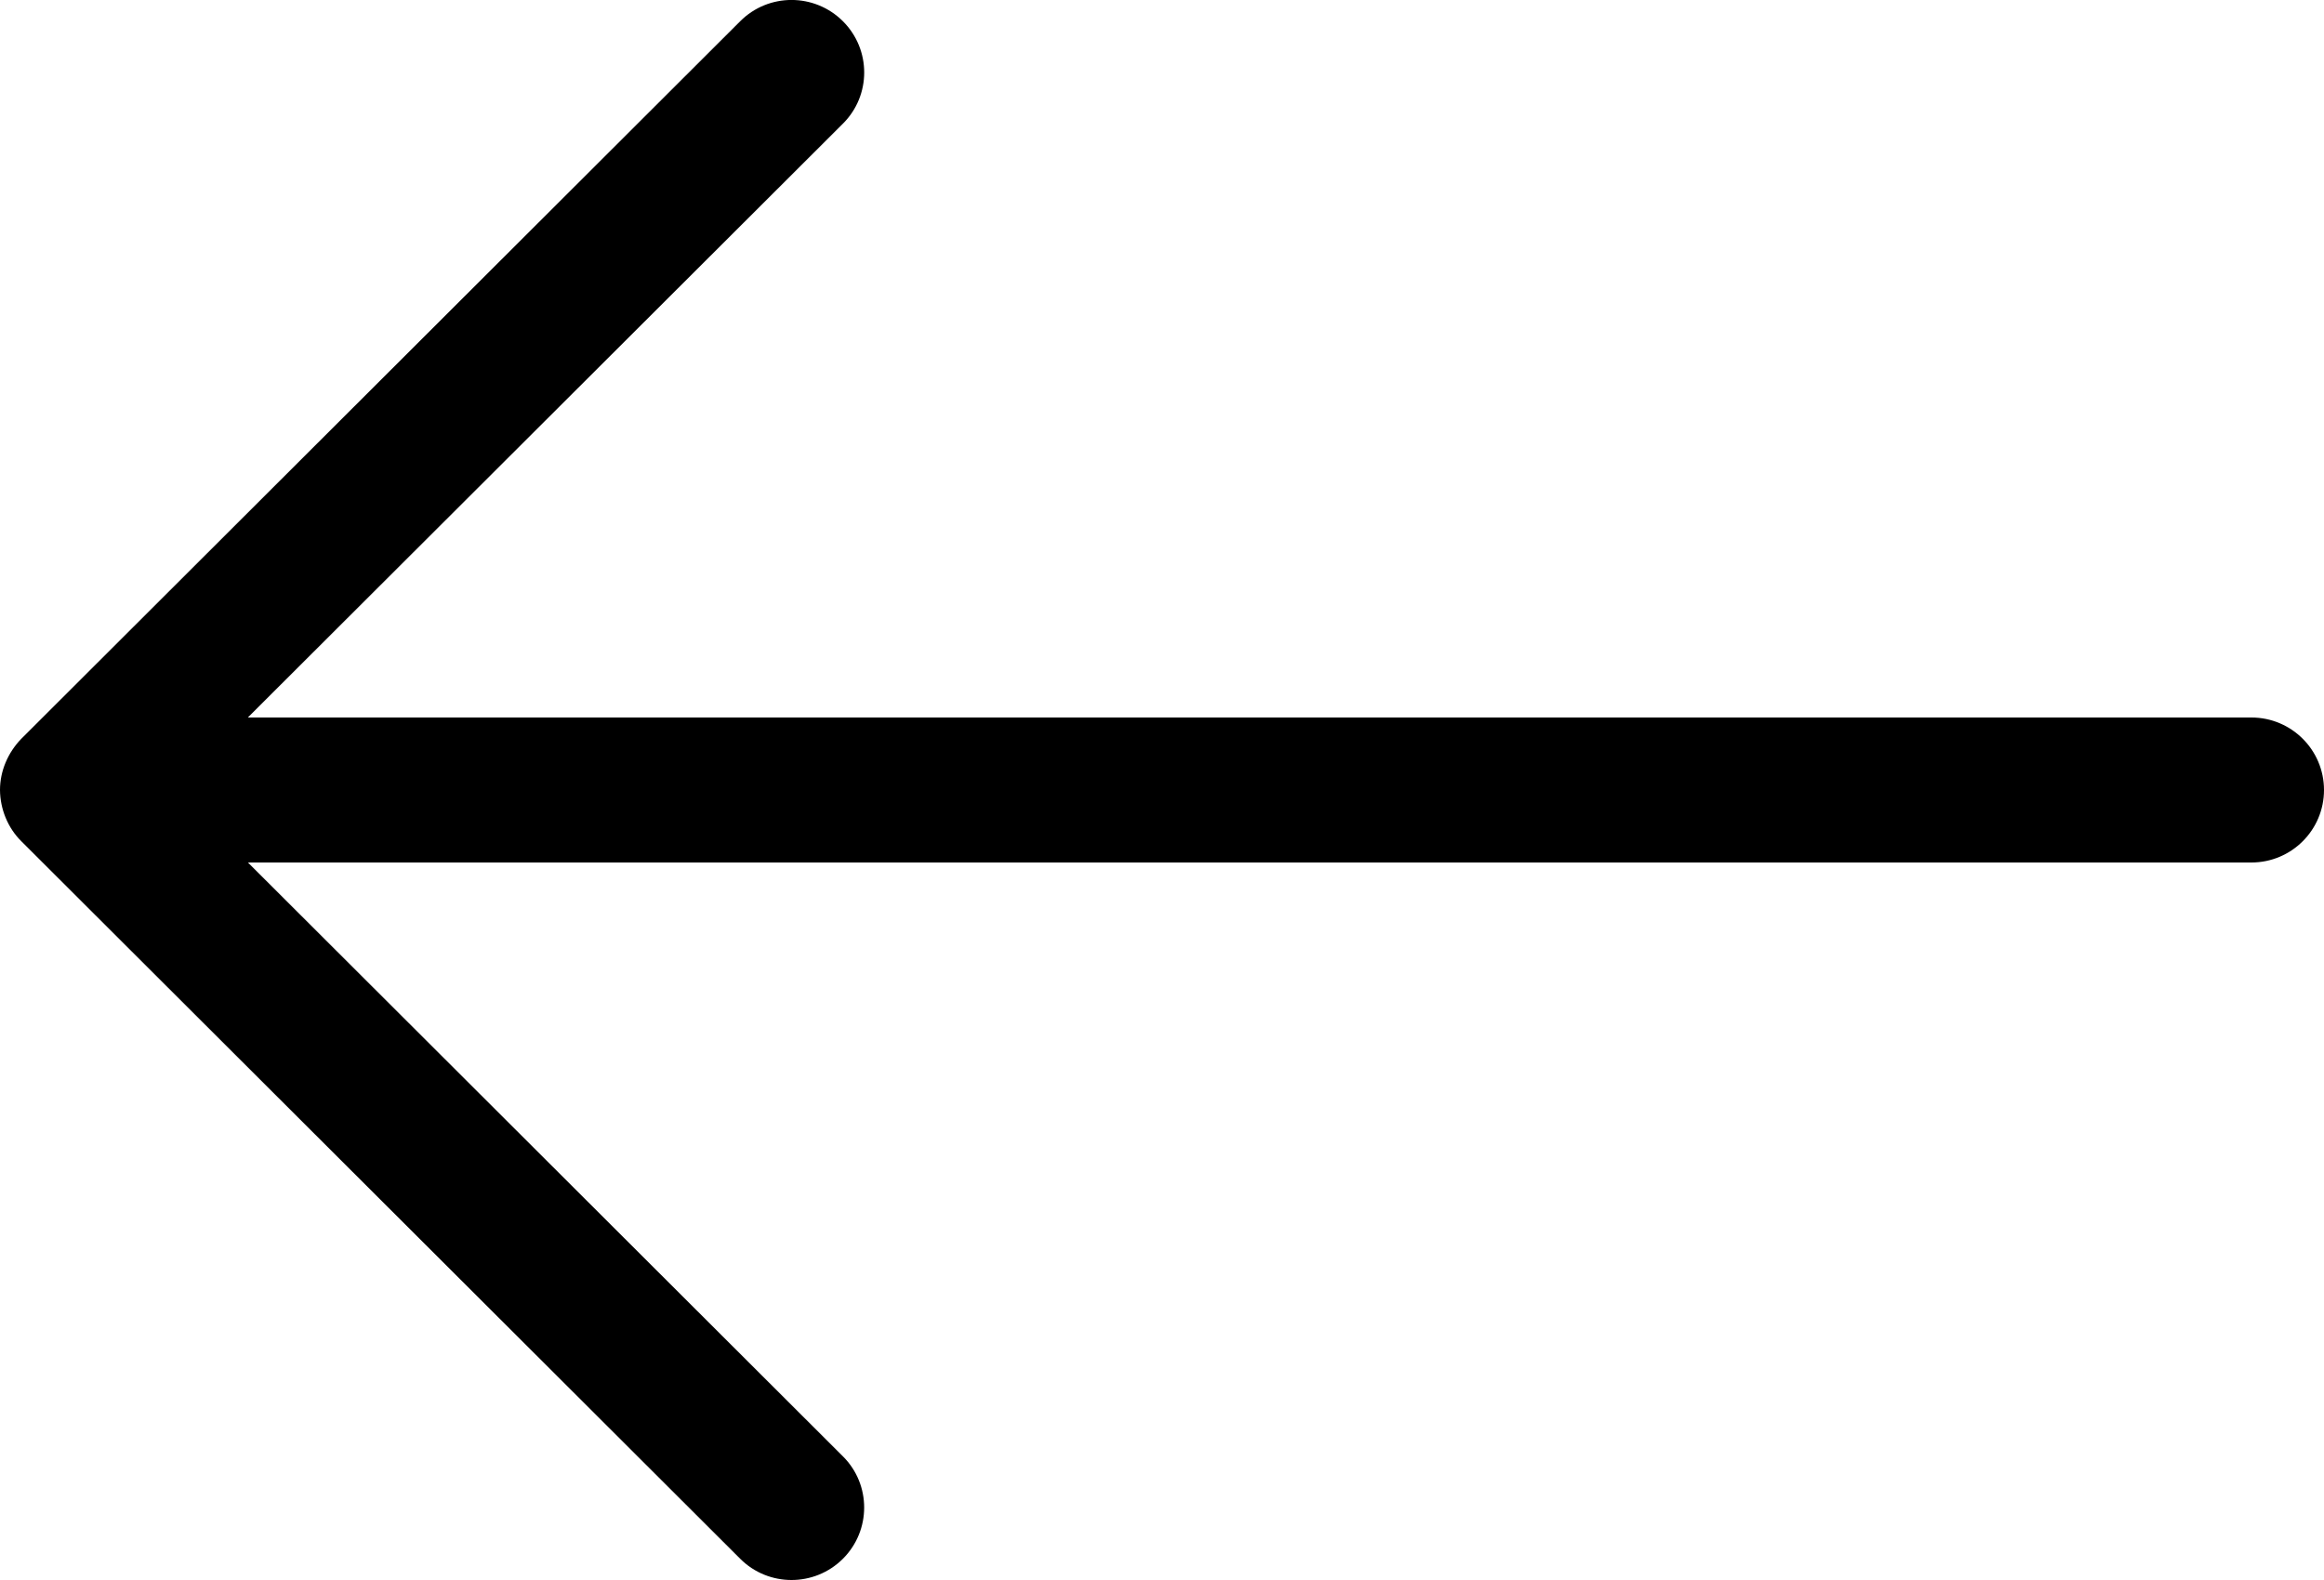 <svg xmlns="http://www.w3.org/2000/svg" height="17" width="25" fill="#000"><path fill-rule="evenodd" clip-rule="evenodd" d="M0 8.5C0 8.294 0.086 8.097 0.229 7.949L7.963 0.228C8.268 -0.077 8.762 -0.076 9.067 0.228C9.373 0.533 9.373 1.027 9.067 1.331L2.666 7.72H24.219C24.65 7.72 25 8.069 25 8.5C25 8.931 24.65 9.28 24.219 9.28H2.667L9.067 15.669C9.373 15.973 9.372 16.468 9.067 16.772C8.762 17.076 8.267 17.076 7.963 16.772L0.229 9.051C0.083 8.906 0.002 8.705 0 8.5Z"/></svg>